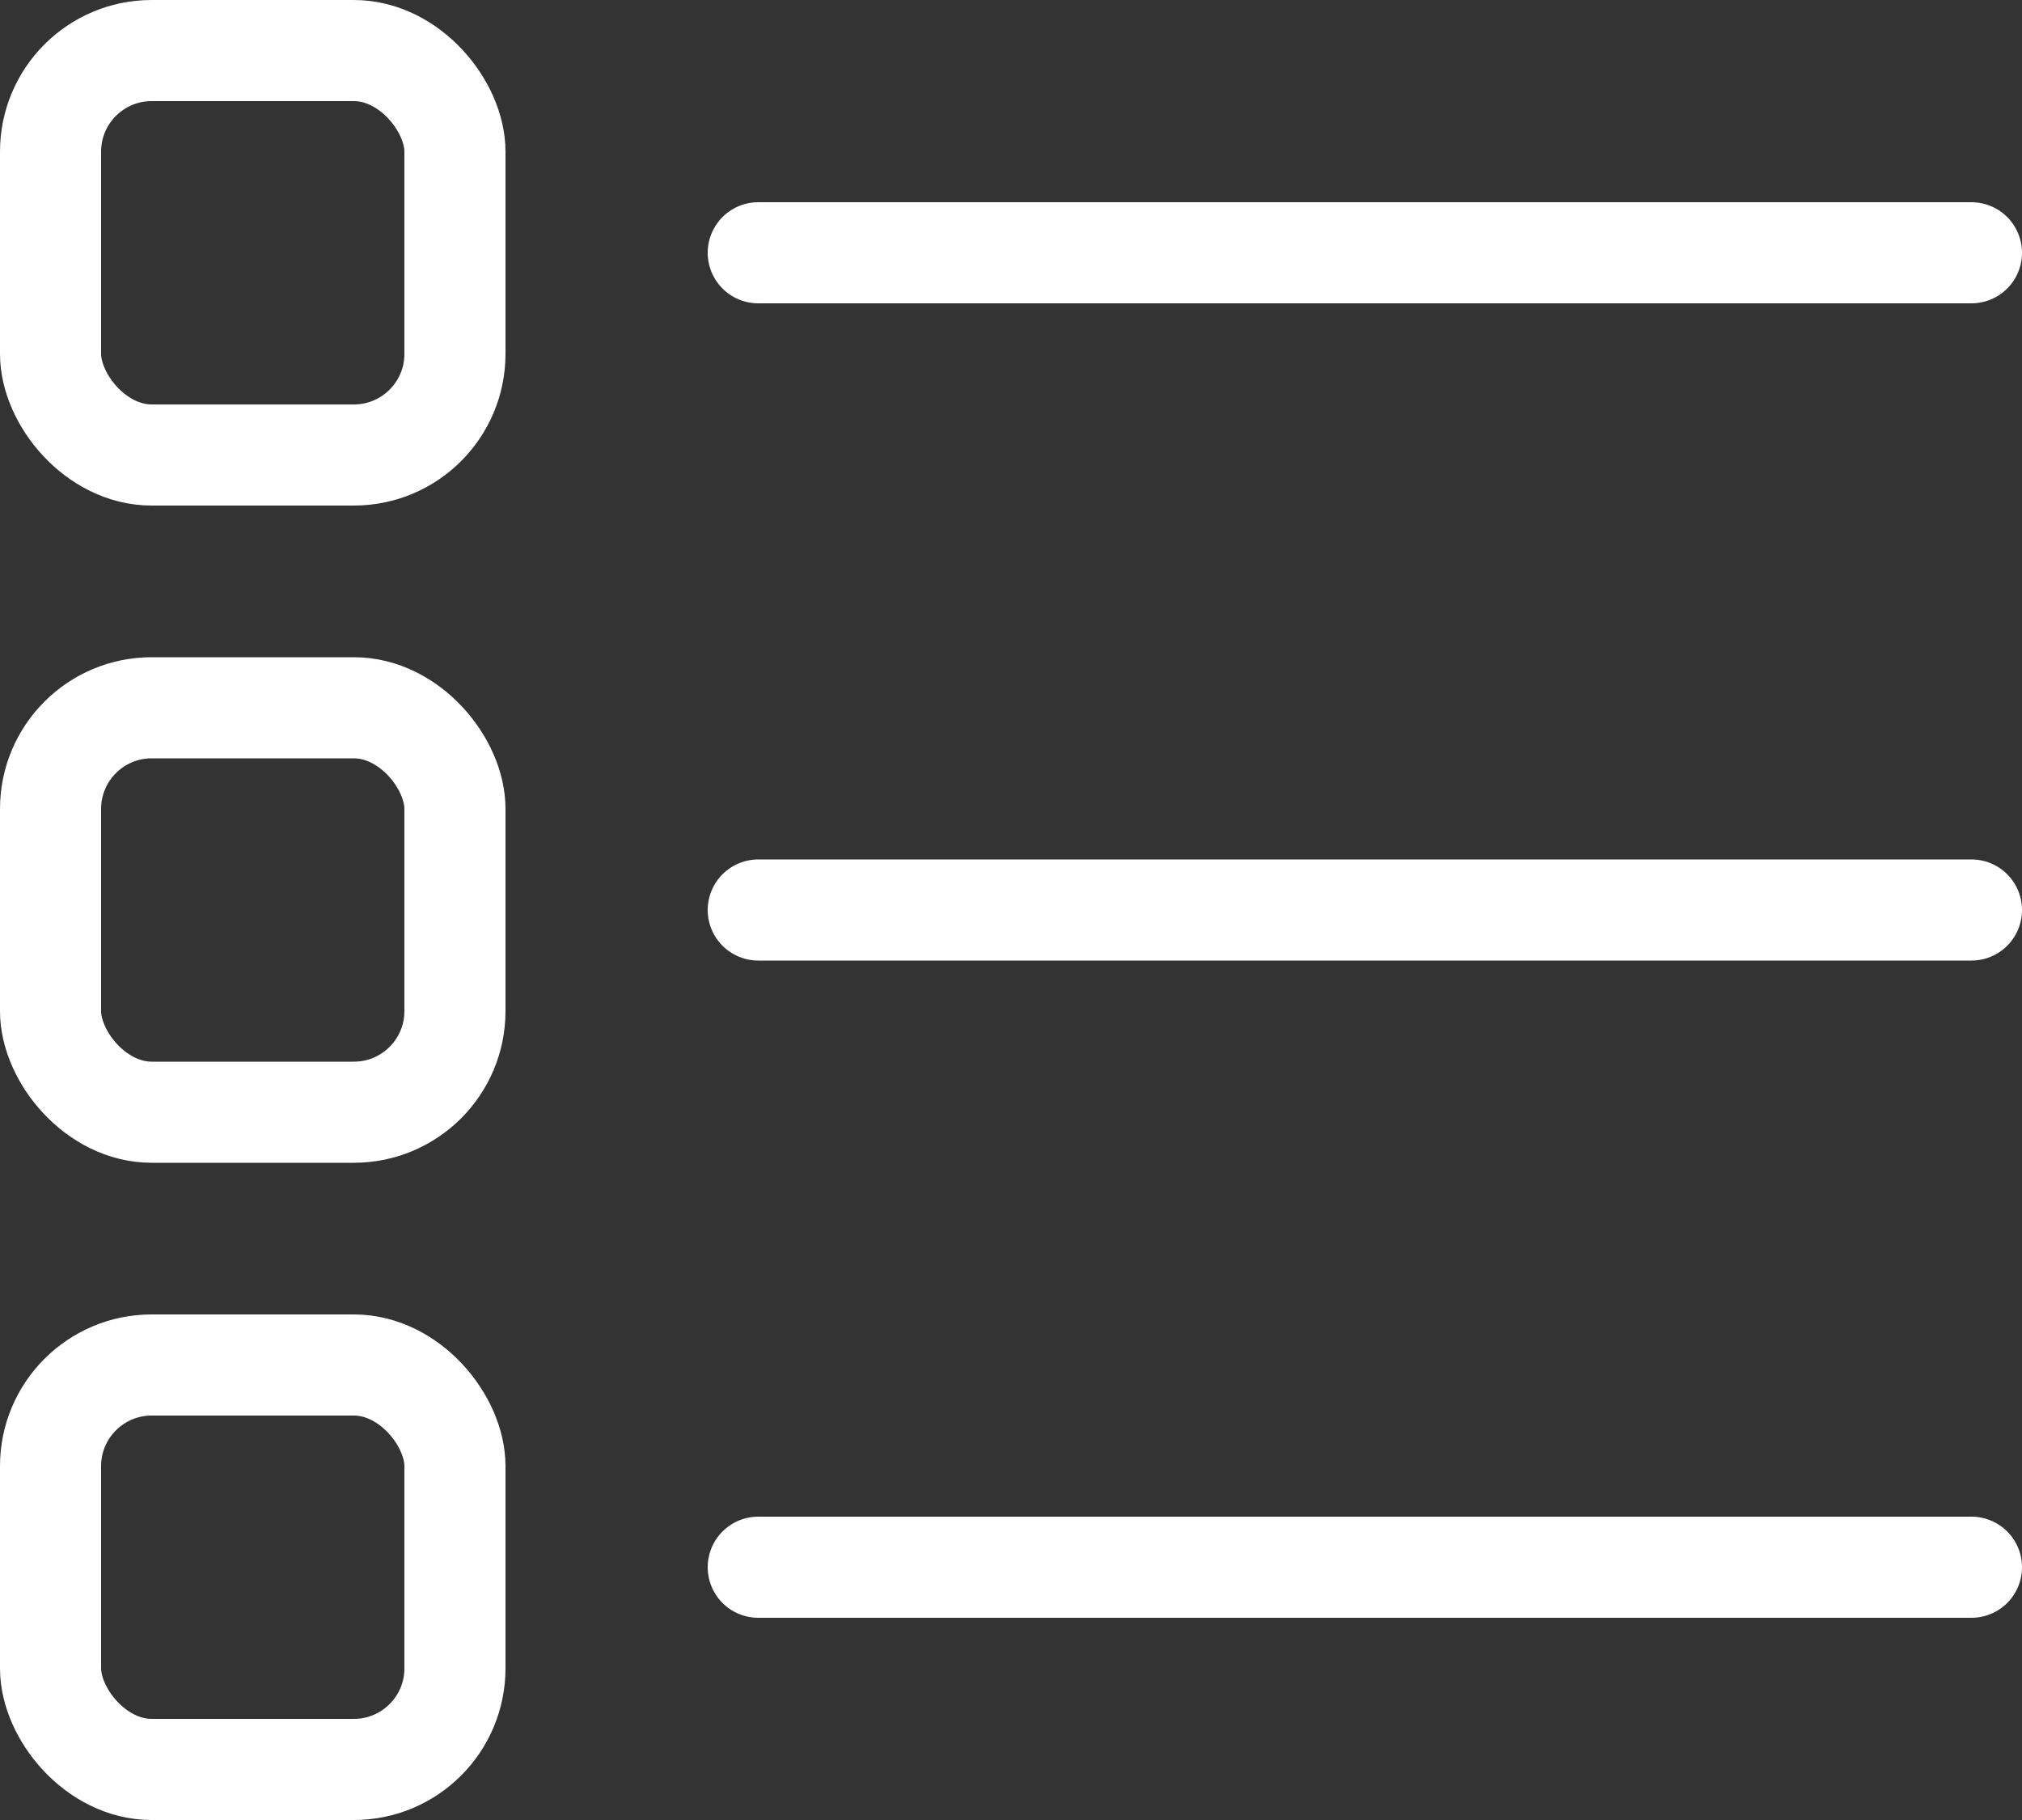 <svg viewBox="0 0 160 144" xmlns="http://www.w3.org/2000/svg" id="icon-list-view">
    <rect x="0" y="0" width="160" height="144" fill="#333333" stroke="none"/>
    <title>main_icn_List_view</title>
    <line id="list-view-bf746d04-c9cf-4f77-8dbd-205356110f75" x1="156" y1="20" x2="60" y2="20" stroke="#FFF" stroke-linecap="round" stroke-width="8" stroke-miterlimit="10"></line>
    <line id="list-view-1187bae5-02dc-4738-8a4d-18d86a1417cb" x1="156" y1="72" x2="60" y2="72" stroke="#FFF" stroke-linecap="round" stroke-width="8" stroke-miterlimit="10"></line>
    <rect x="4" y="4" width="32" height="32" rx="8" ry="8" stroke-linecap="round" fill="none" stroke="#fff" stroke-width="8"  stroke-miterlimit="10"></rect>
    <rect x="4" y="56" width="32" height="32" rx="8" ry="8" stroke-linecap="round" fill="none" stroke="#fff" stroke-width="8" stroke-miterlimit="10"></rect>
    <rect x="4" y="108" width="32" height="32" rx="8" ry="8" stroke-linecap="round" fill="none" stroke="#fff" stroke-width="8" stroke-miterlimit="10"></rect>
    <line id="list-view-e8b0c2ef-6d5c-4447-8a79-974c8a628ddc" x1="156" y1="124" x2="60" y2="124" stroke="#FFF" stroke-linecap="round" stroke-width="8" stroke-miterlimit="10"></line>
</svg>
